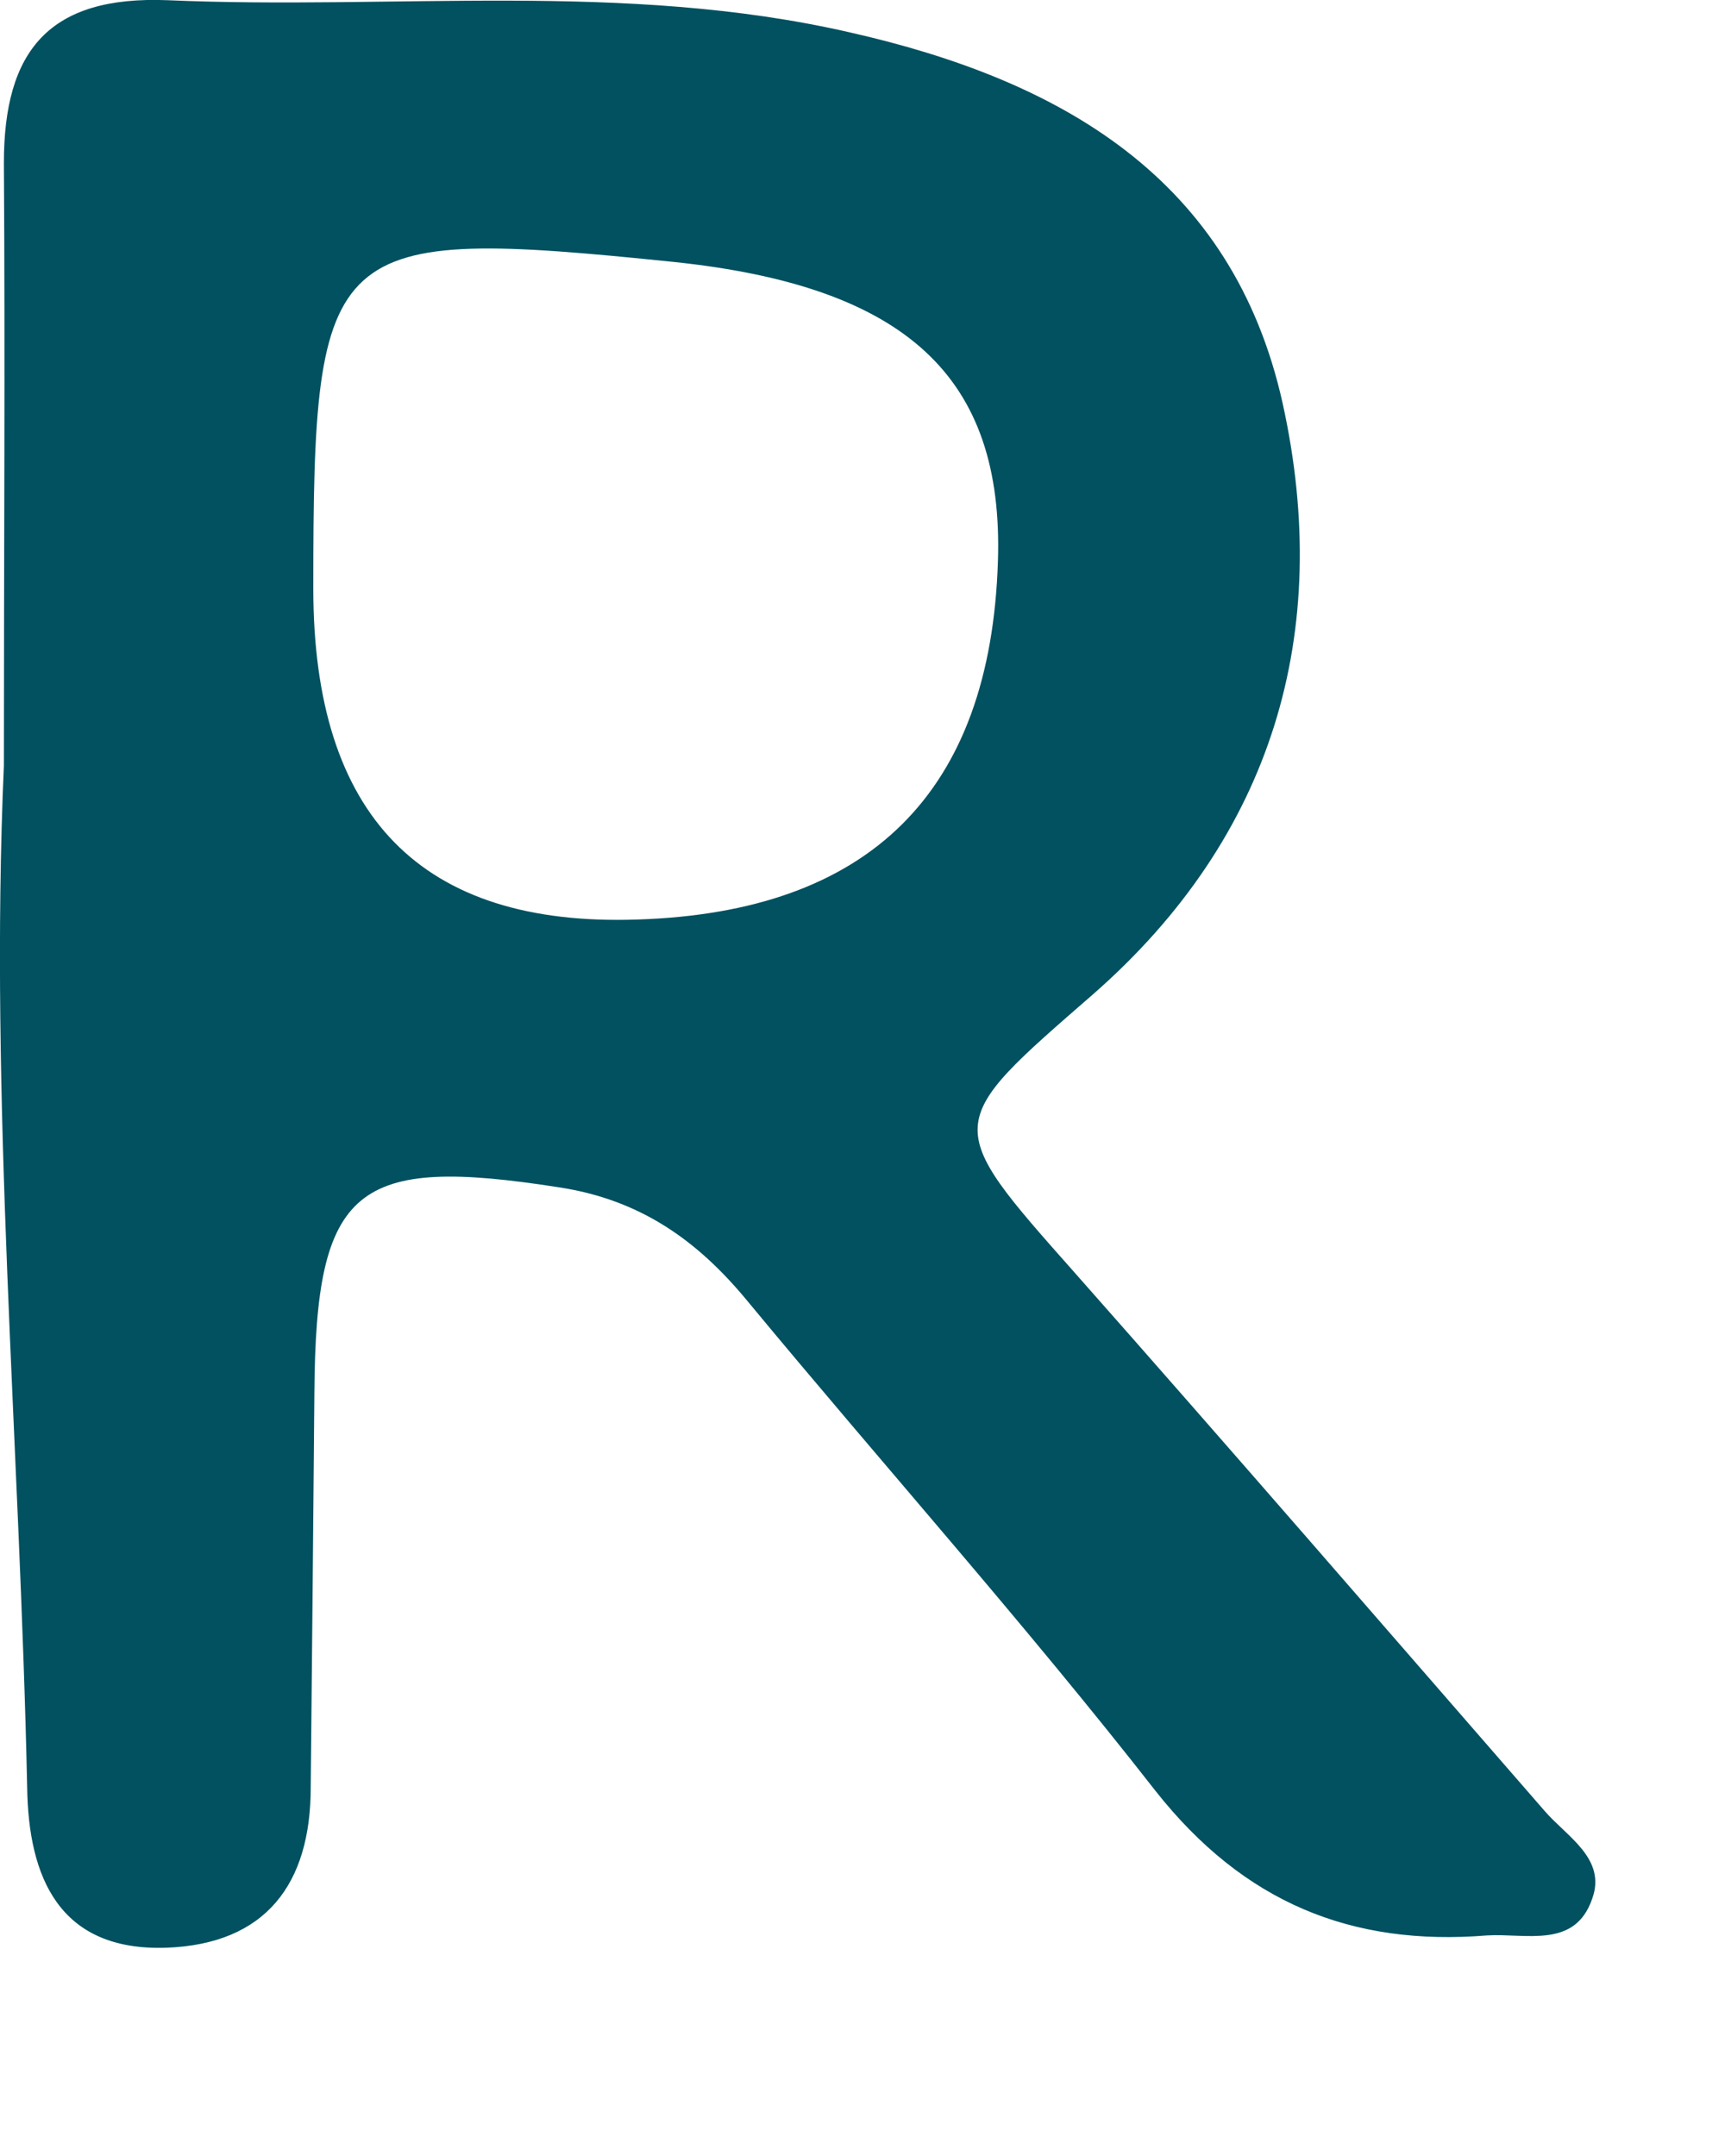 <?xml version="1.0" encoding="utf-8"?>
<svg xmlns="http://www.w3.org/2000/svg" fill="none" height="100%" overflow="visible" preserveAspectRatio="none" style="display: block;" viewBox="0 0 8 10" width="100%">
<path d="M0.018 3.551C0.018 2.587 0.024 1.668 0.018 0.756C0.018 0.234 0.228 -0.021 0.778 0.001C1.833 0.047 2.893 -0.089 3.936 0.149C4.917 0.37 5.717 0.824 5.949 1.873C6.182 2.933 5.904 3.88 5.07 4.611C4.373 5.218 4.367 5.207 4.985 5.904C5.717 6.732 6.437 7.565 7.163 8.399C7.265 8.518 7.452 8.62 7.384 8.807C7.304 9.04 7.078 8.966 6.896 8.977C6.267 9.028 5.768 8.824 5.36 8.308C4.753 7.531 4.095 6.794 3.466 6.034C3.233 5.751 2.967 5.564 2.592 5.507C1.651 5.36 1.464 5.501 1.458 6.46C1.453 7.072 1.447 7.679 1.441 8.291C1.441 8.739 1.232 9.017 0.772 9.034C0.273 9.051 0.132 8.705 0.126 8.291C0.092 6.698 -0.05 5.099 0.018 3.551ZM1.453 2.729C1.453 3.787 1.954 4.299 2.955 4.265C4.033 4.231 4.594 3.676 4.628 2.604C4.656 1.748 4.203 1.328 3.125 1.215C1.515 1.05 1.453 1.107 1.453 2.723V2.729Z" fill="#015160" id="Vector"/>
</svg>